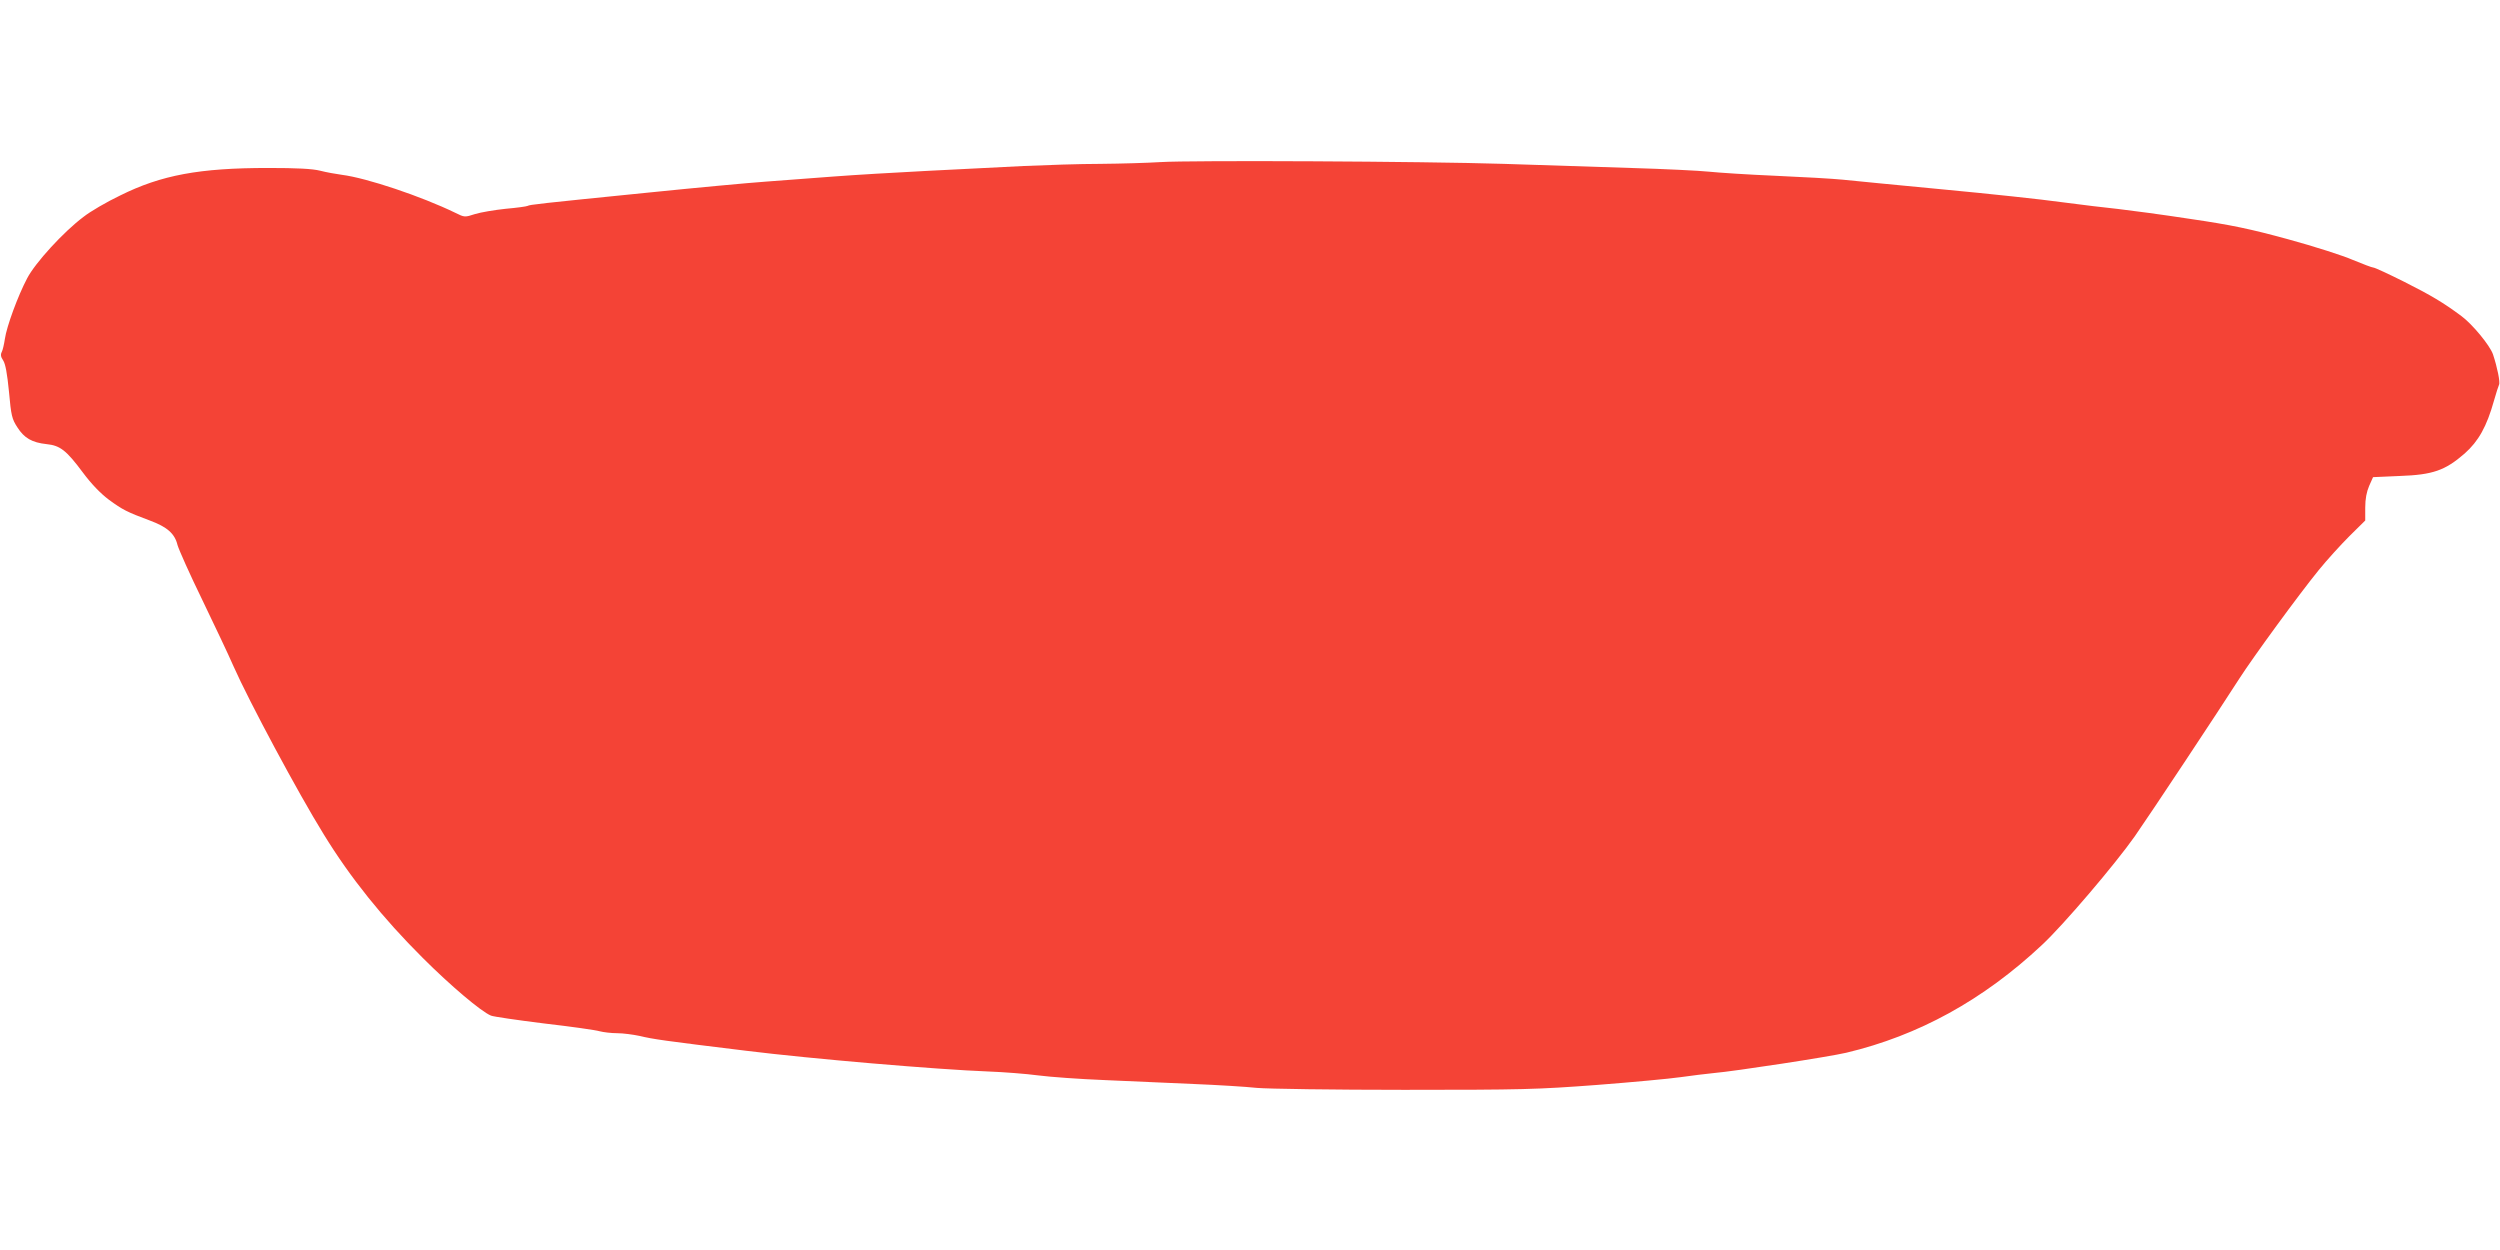 <?xml version="1.0" standalone="no"?>
<!DOCTYPE svg PUBLIC "-//W3C//DTD SVG 20010904//EN"
 "http://www.w3.org/TR/2001/REC-SVG-20010904/DTD/svg10.dtd">
<svg version="1.0" xmlns="http://www.w3.org/2000/svg"
 width="1280pt" height="640pt" viewBox="0 0 1280 640"
 preserveAspectRatio="xMidYMid meet">
<g transform="translate(0,640) scale(0.1,-0.1)"
fill="#f44336" stroke="none">
<path d="M5940 5570 c-63 -4 -200 -8 -305 -9 -104 0 -282 -6 -395 -11 -113 -6
-335 -17 -495 -25 -159 -8 -375 -21 -480 -29 -104 -8 -260 -20 -345 -26 -85
-6 -355 -31 -600 -56 -568 -57 -608 -62 -618 -68 -5 -3 -56 -10 -113 -15 -57
-6 -128 -18 -157 -27 -52 -17 -54 -17 -100 6 -175 85 -455 179 -582 195 -30 4
-80 13 -111 21 -40 10 -119 14 -266 14 -351 0 -547 -36 -758 -141 -69 -33
-153 -82 -187 -109 -103 -77 -248 -236 -289 -315 -48 -91 -105 -247 -114 -310
-4 -27 -11 -58 -16 -67 -7 -13 -5 -26 7 -43 12 -18 21 -69 30 -161 11 -122 15
-139 43 -182 35 -55 75 -78 150 -86 69 -7 101 -32 185 -145 44 -59 90 -107
134 -140 70 -51 91 -62 209 -106 89 -33 128 -67 142 -126 7 -24 63 -150 126
-279 62 -129 135 -282 160 -340 80 -181 332 -651 462 -861 136 -222 303 -430
508 -634 140 -140 299 -275 349 -295 11 -5 134 -23 271 -40 138 -16 266 -34
285 -40 19 -5 60 -10 90 -10 30 0 82 -7 115 -14 71 -17 120 -24 546 -76 331
-41 976 -96 1239 -106 80 -3 195 -12 255 -20 61 -8 214 -19 340 -24 127 -6
331 -15 455 -20 124 -5 270 -14 325 -20 55 -5 395 -10 755 -10 606 0 678 2
985 25 181 14 375 32 430 40 55 8 132 17 170 21 106 9 589 83 678 104 370 88
701 270 1001 551 110 102 377 416 476 557 83 119 430 643 535 807 72 112 303
428 406 555 42 52 114 131 158 175 l81 80 0 66 c0 45 7 81 20 111 l20 45 137
6 c169 6 232 28 332 115 71 63 113 138 150 270 11 39 23 76 26 82 7 12 -9 90
-31 156 -16 46 -106 155 -162 196 -91 68 -157 107 -292 175 -80 40 -151 73
-158 73 -7 0 -54 18 -105 39 -50 22 -200 70 -332 106 -194 53 -289 73 -500
104 -143 22 -309 44 -370 51 -60 6 -191 22 -290 35 -99 14 -371 43 -605 65
-234 22 -465 45 -515 50 -49 5 -205 14 -345 20 -140 6 -293 16 -340 21 -47 5
-227 14 -400 19 -173 6 -466 15 -650 21 -412 13 -1603 19 -1760 9z"/>
</g>
</svg>
